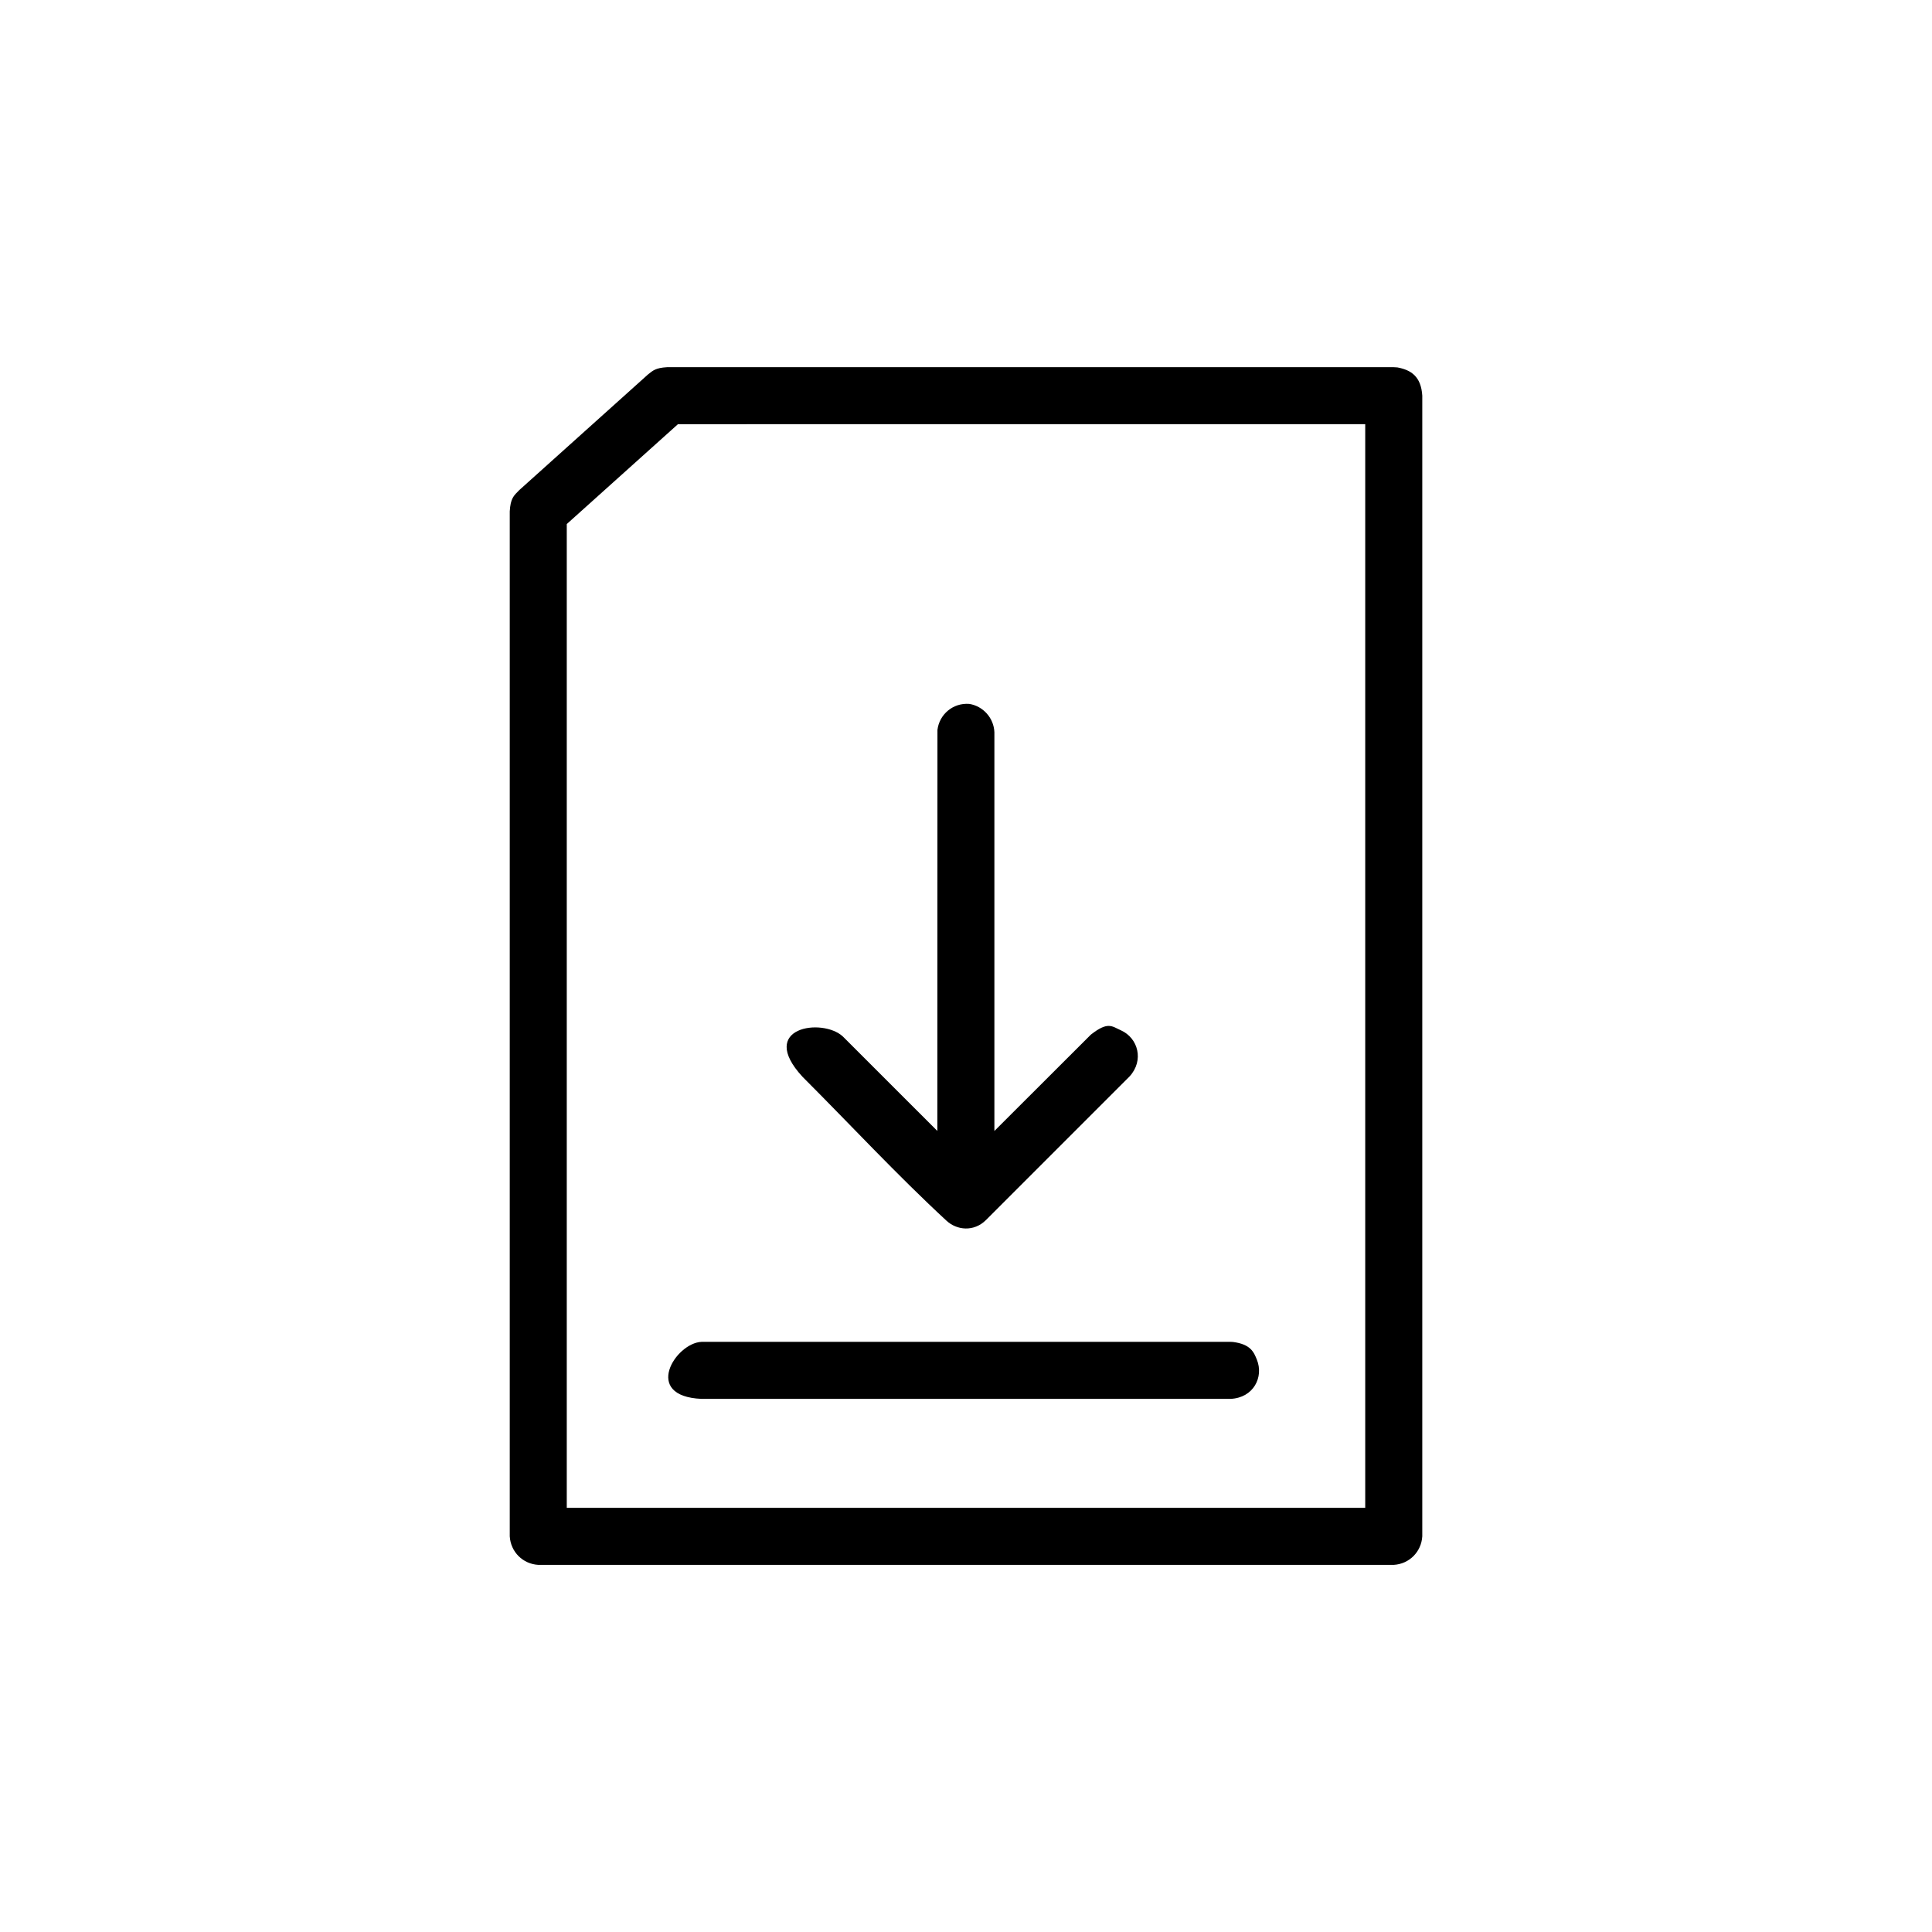 <?xml version="1.0" encoding="UTF-8"?>
<!-- Uploaded to: SVG Repo, www.svgrepo.com, Generator: SVG Repo Mixer Tools -->
<svg fill="#000000" width="800px" height="800px" version="1.1" viewBox="144 144 512 512" xmlns="http://www.w3.org/2000/svg">
 <g fill-rule="evenodd">
  <path d="m514.27 241.36c3.695 0.672 6.34 2.422 6.648 7.5v302.29c-0.25 4.074-3.398 7.305-7.559 7.559h-226.71c-4.074-0.246-7.305-3.398-7.559-7.559v-271.63c0.207-3.445 1.012-4.113 2.504-5.621l34.117-30.652c1.336-1.055 2.012-1.75 5.055-1.934h192.59c0.301 0.016 0.609 0.031 0.91 0.055zm-190.61 15.055-29.461 26.465v260.71h211.6v-287.18z"/>
  <path d="m400.88 330.54c3.688 0.602 6.492 3.75 6.644 7.508v105.67l25.562-25.527c4.535-3.551 5.551-2.234 7.996-1.133 4.508 2.023 6.184 7.961 2.242 12.234-12.672 12.668-25.336 25.352-38.012 38.016-3.227 3.219-7.746 2.719-10.465 0.207-13.215-12.211-25.453-25.438-38.176-38.16-12.109-13.125 5.231-15.723 10.688-10.684l25.051 25.047 0.023-106.28c0.5-4.133 4.141-7.238 8.445-6.898z"/>
  <path d="m470.72 499.63c4.738 0.602 5.566 2.715 6.371 4.711 1.852 4.602-0.895 10.113-7.012 10.375h-140.16c-15.801-0.672-6.938-14.82 0-15.113h140.16c0.211 0.008 0.43 0.016 0.641 0.027z"/>
 </g>
</svg>